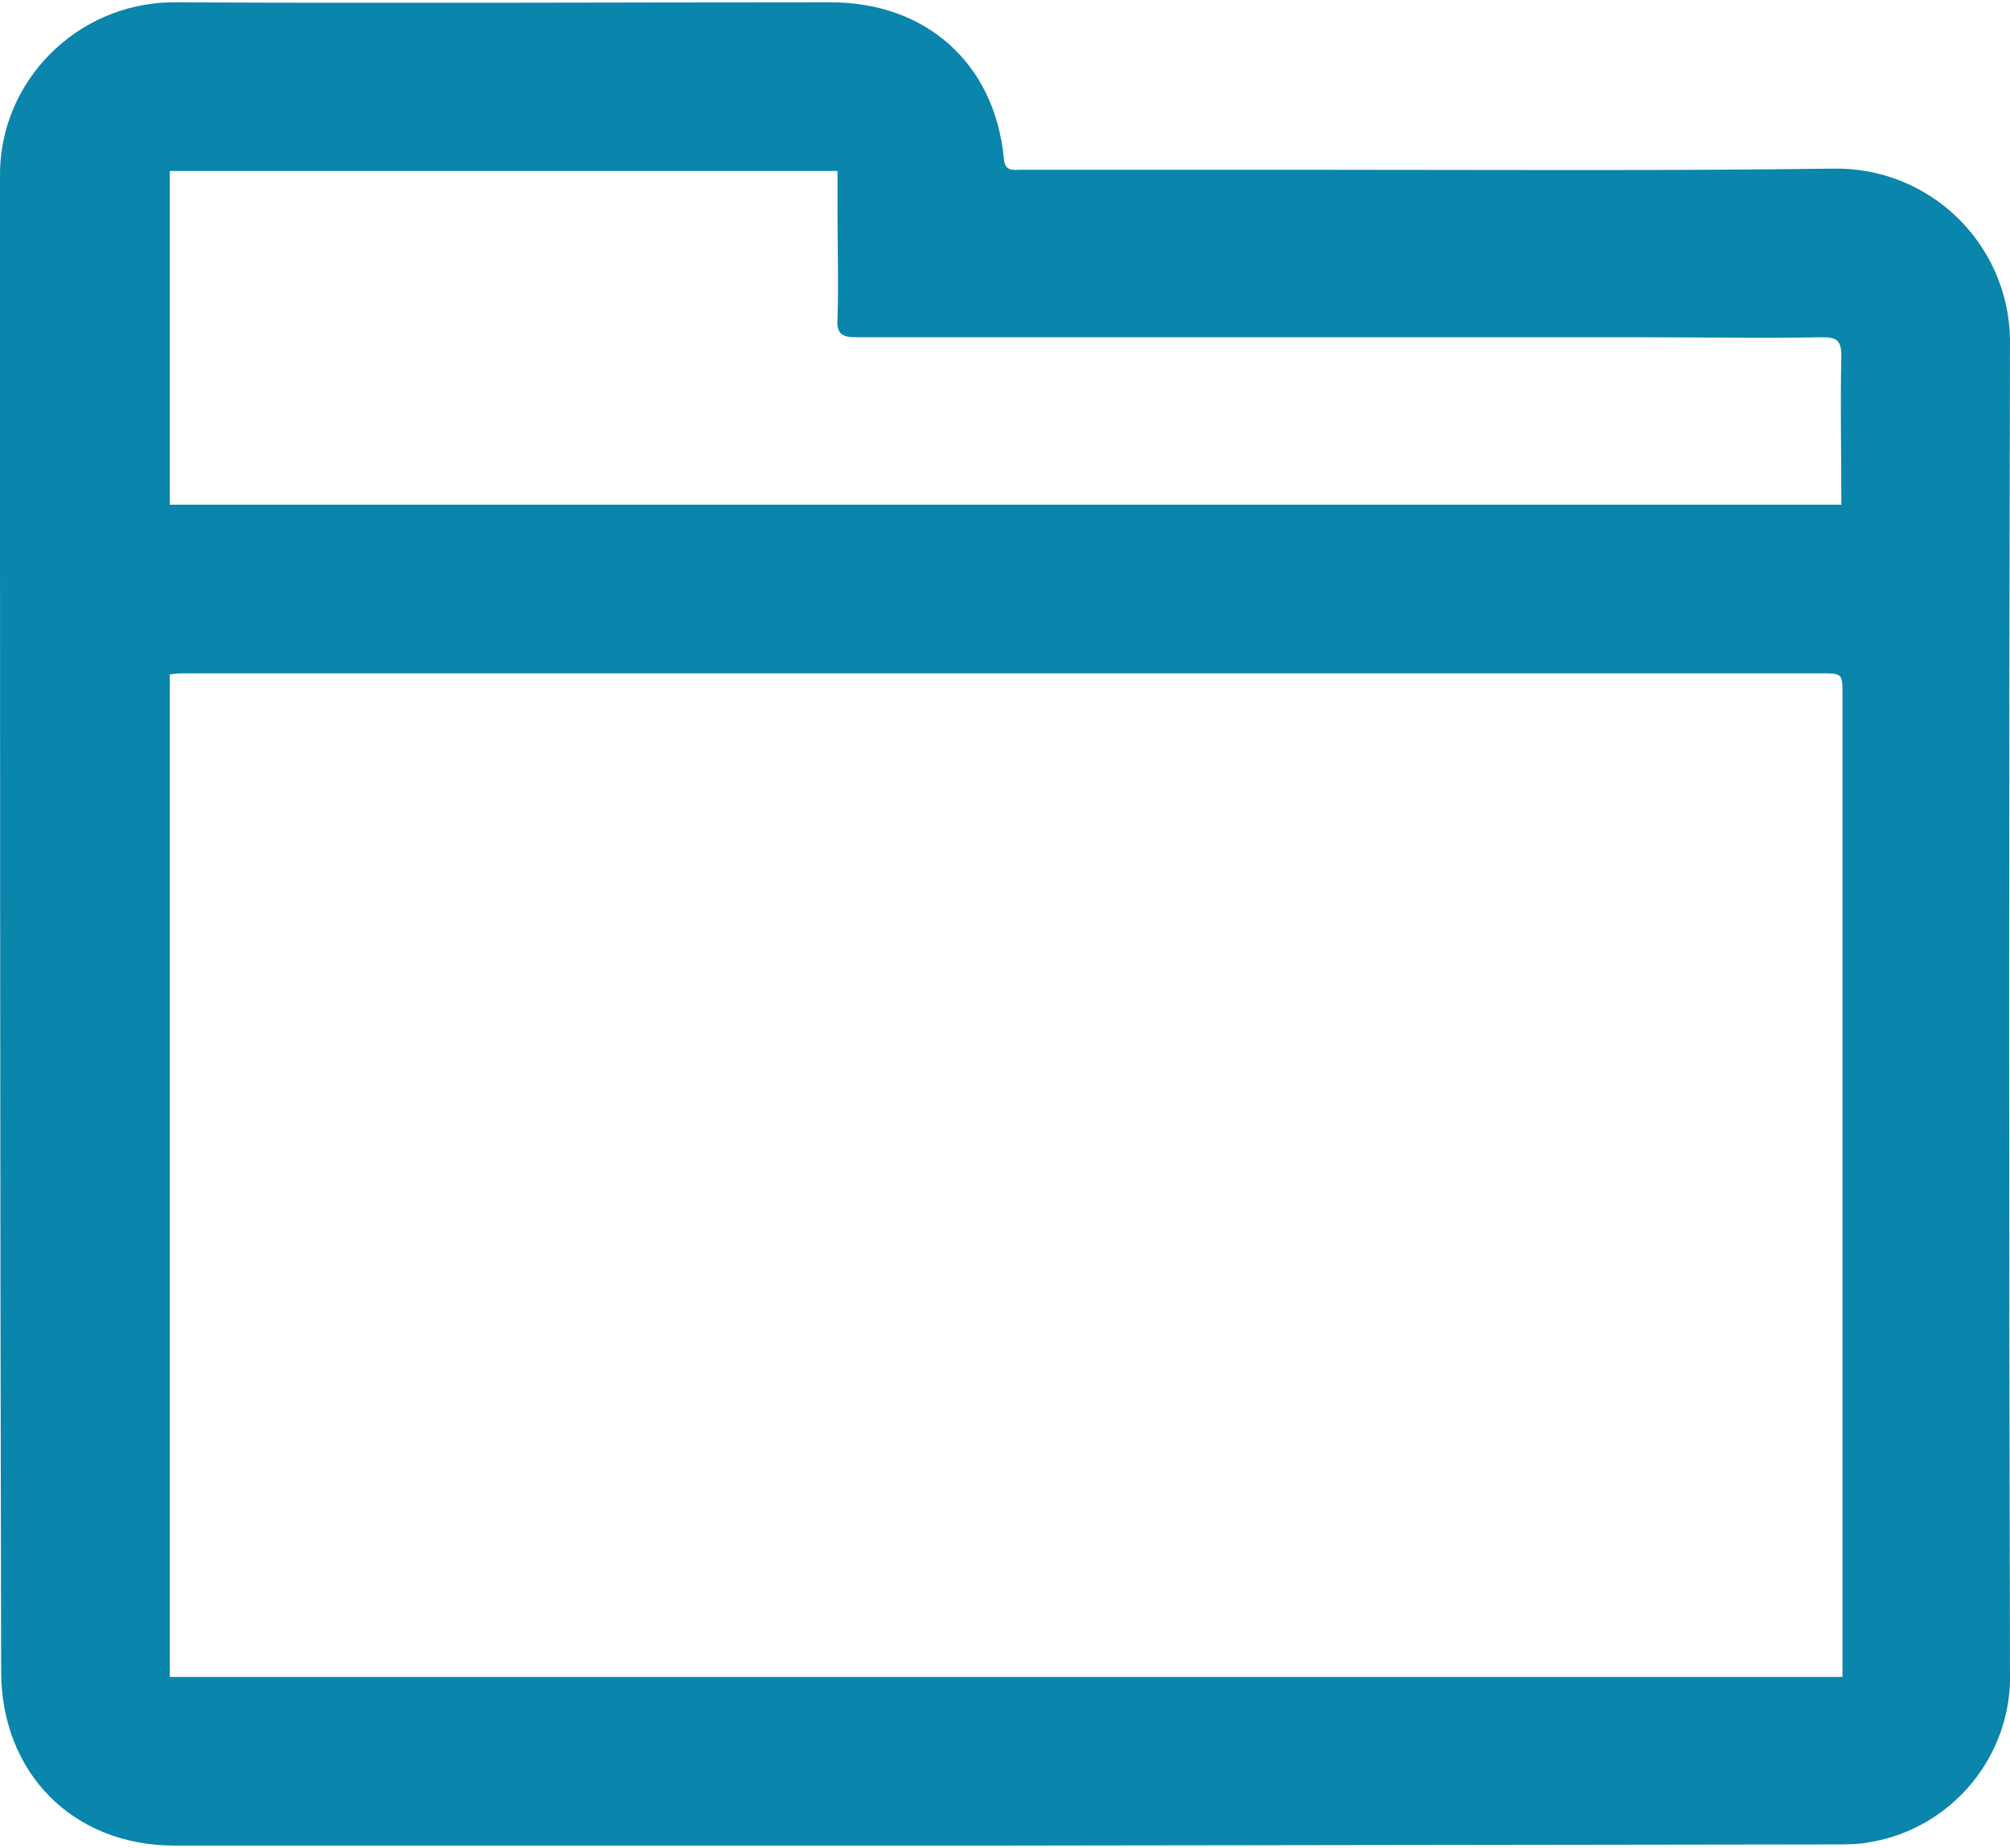 <?xml version="1.0" encoding="utf-8"?>
<!-- Generator: Adobe Illustrator 24.0.0, SVG Export Plug-In . SVG Version: 6.00 Build 0)  -->
<svg version="1.1" id="Layer_1" xmlns="http://www.w3.org/2000/svg" xmlns:xlink="http://www.w3.org/1999/xlink" x="0px" y="0px"
	 viewBox="0 0 174 160" style="enable-background:new 0 0 174 160;" xml:space="preserve">
<style type="text/css">
	.st0{fill:#0A85AB;}
</style>
<title>library</title>
<g id="Layer_2_1_">
	<g id="Layer_1-2">
		<path class="st0" d="M86.9,159.8H15.1c-8.8,0-15-6.3-15-15.1C0,101.6,0,58.5,0,15.3C-0.1,7.1,6.6,0.3,14.9,0.2c0.1,0,0.2,0,0.3,0
			C34.1,0.3,53,0.2,71.9,0.2c8.3,0,14.2,5.3,15,13.5c0.1,1.2,0.8,1,1.5,1h25.1c15.1,0,30.2,0.1,45.3-0.1c8.2-0.1,15,6.4,15.2,14.7
			c0,0.2,0,0.4,0,0.5c-0.1,38.3-0.1,76.6,0,115c0.2,7.2-5,13.5-12.1,14.7c-1,0.2-2,0.2-3,0.2L86.9,159.8z M14.7,145.2h144.8v-85
			c0-1.9,0-1.9-1.9-1.9H16.2c-0.5,0-1,0-1.5,0.1L14.7,145.2z M159.4,43.7c0-4.4-0.1-8.7,0-12.9c0-1.3-0.4-1.6-1.6-1.6
			c-5.3,0.1-10.7,0-16,0c-22.6,0-45.1,0-67.7,0c-1.2,0-1.7-0.3-1.6-1.6c0.1-3,0-6.1,0-9.1v-3.7H14.7v28.9H159.4z"/>
	</g>
</g>
</svg>
